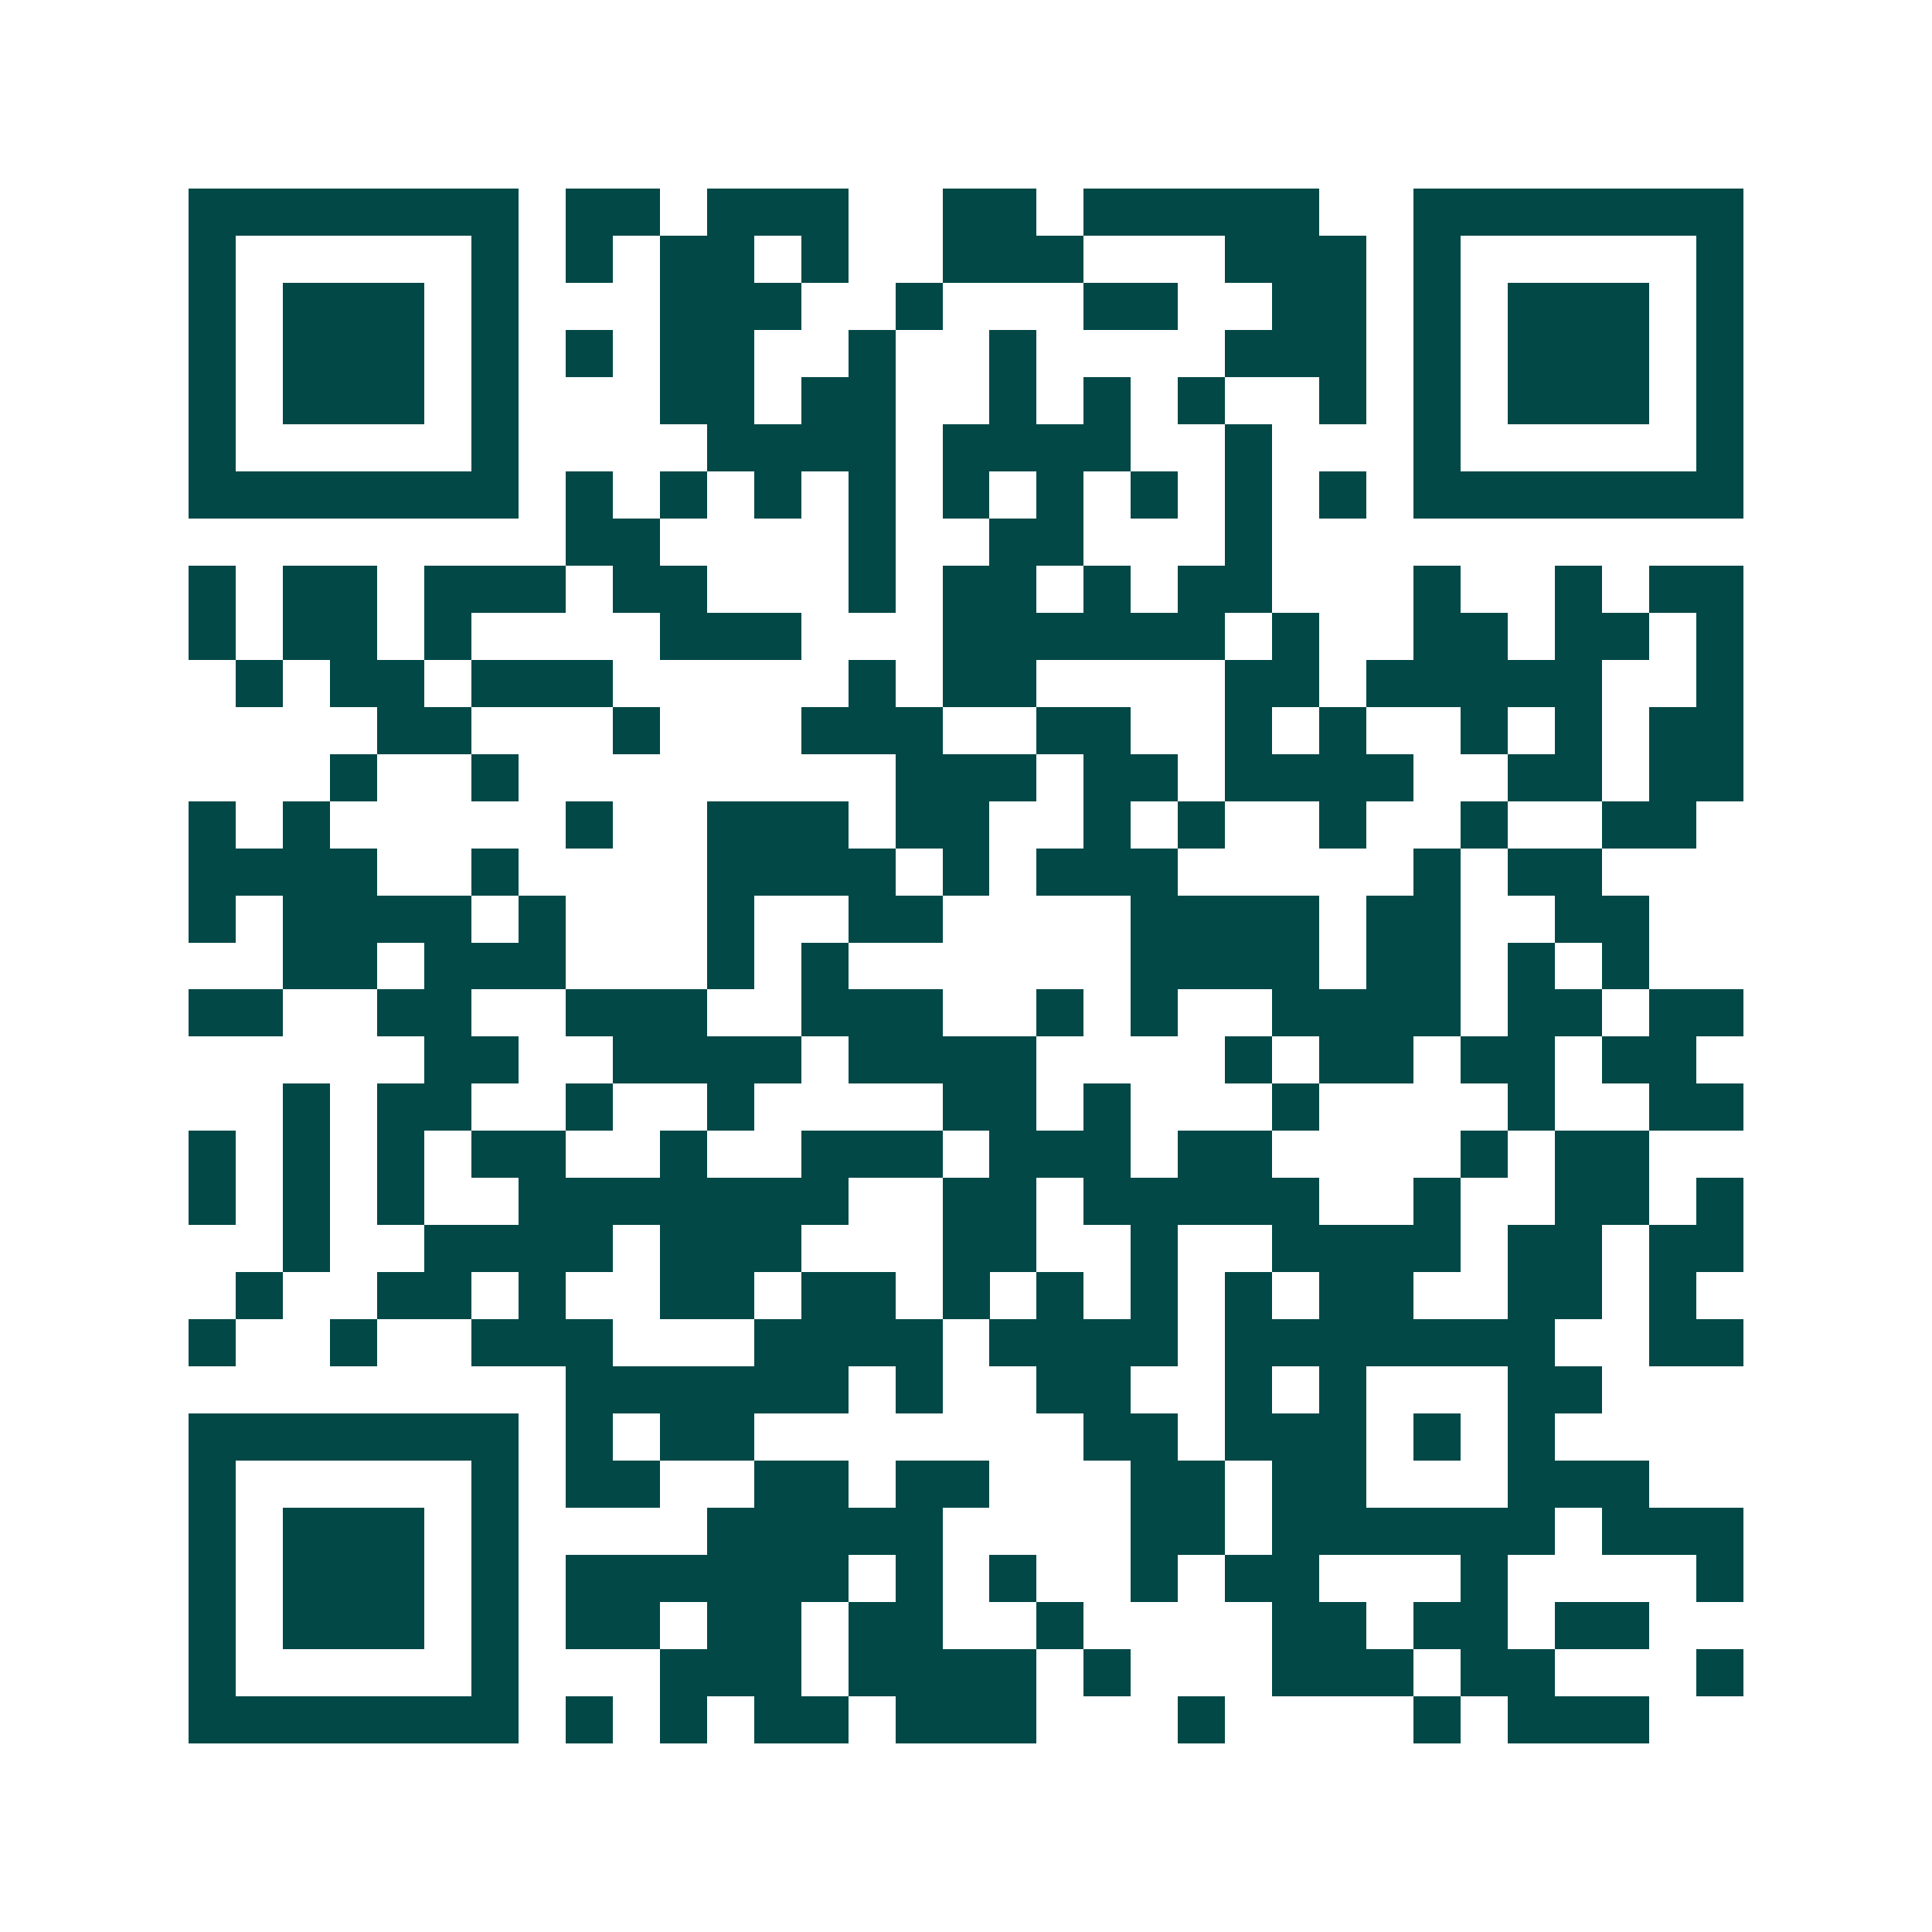 <svg xmlns="http://www.w3.org/2000/svg" width="200" height="200" viewBox="0 0 41 41" shape-rendering="crispEdges"><path fill="#ffffff" d="M0 0h41v41H0z"/><path stroke="#014847" d="M4 4.5h7m1 0h2m1 0h3m2 0h2m1 0h5m2 0h7M4 5.5h1m5 0h1m1 0h1m1 0h2m1 0h1m2 0h3m3 0h3m1 0h1m5 0h1M4 6.5h1m1 0h3m1 0h1m3 0h3m2 0h1m3 0h2m2 0h2m1 0h1m1 0h3m1 0h1M4 7.5h1m1 0h3m1 0h1m1 0h1m1 0h2m2 0h1m2 0h1m4 0h3m1 0h1m1 0h3m1 0h1M4 8.5h1m1 0h3m1 0h1m3 0h2m1 0h2m2 0h1m1 0h1m1 0h1m2 0h1m1 0h1m1 0h3m1 0h1M4 9.5h1m5 0h1m4 0h4m1 0h4m2 0h1m3 0h1m5 0h1M4 10.5h7m1 0h1m1 0h1m1 0h1m1 0h1m1 0h1m1 0h1m1 0h1m1 0h1m1 0h1m1 0h7M12 11.5h2m4 0h1m2 0h2m3 0h1M4 12.5h1m1 0h2m1 0h3m1 0h2m3 0h1m1 0h2m1 0h1m1 0h2m3 0h1m2 0h1m1 0h2M4 13.5h1m1 0h2m1 0h1m4 0h3m3 0h6m1 0h1m2 0h2m1 0h2m1 0h1M5 14.5h1m1 0h2m1 0h3m5 0h1m1 0h2m4 0h2m1 0h5m2 0h1M8 15.5h2m3 0h1m3 0h3m2 0h2m2 0h1m1 0h1m2 0h1m1 0h1m1 0h2M7 16.5h1m2 0h1m8 0h3m1 0h2m1 0h4m2 0h2m1 0h2M4 17.5h1m1 0h1m5 0h1m2 0h3m1 0h2m2 0h1m1 0h1m2 0h1m2 0h1m2 0h2M4 18.5h4m2 0h1m4 0h4m1 0h1m1 0h3m5 0h1m1 0h2M4 19.5h1m1 0h4m1 0h1m3 0h1m2 0h2m4 0h4m1 0h2m2 0h2M6 20.5h2m1 0h3m3 0h1m1 0h1m6 0h4m1 0h2m1 0h1m1 0h1M4 21.5h2m2 0h2m2 0h3m2 0h3m2 0h1m1 0h1m2 0h4m1 0h2m1 0h2M9 22.5h2m2 0h4m1 0h4m4 0h1m1 0h2m1 0h2m1 0h2M6 23.5h1m1 0h2m2 0h1m2 0h1m4 0h2m1 0h1m3 0h1m4 0h1m2 0h2M4 24.5h1m1 0h1m1 0h1m1 0h2m2 0h1m2 0h3m1 0h3m1 0h2m4 0h1m1 0h2M4 25.5h1m1 0h1m1 0h1m2 0h7m2 0h2m1 0h5m2 0h1m2 0h2m1 0h1M6 26.5h1m2 0h4m1 0h3m3 0h2m2 0h1m2 0h4m1 0h2m1 0h2M5 27.5h1m2 0h2m1 0h1m2 0h2m1 0h2m1 0h1m1 0h1m1 0h1m1 0h1m1 0h2m2 0h2m1 0h1M4 28.5h1m2 0h1m2 0h3m3 0h4m1 0h4m1 0h7m2 0h2M12 29.5h6m1 0h1m2 0h2m2 0h1m1 0h1m3 0h2M4 30.5h7m1 0h1m1 0h2m7 0h2m1 0h3m1 0h1m1 0h1M4 31.5h1m5 0h1m1 0h2m2 0h2m1 0h2m3 0h2m1 0h2m3 0h3M4 32.5h1m1 0h3m1 0h1m4 0h5m4 0h2m1 0h6m1 0h3M4 33.5h1m1 0h3m1 0h1m1 0h6m1 0h1m1 0h1m2 0h1m1 0h2m3 0h1m4 0h1M4 34.5h1m1 0h3m1 0h1m1 0h2m1 0h2m1 0h2m2 0h1m4 0h2m1 0h2m1 0h2M4 35.5h1m5 0h1m3 0h3m1 0h4m1 0h1m3 0h3m1 0h2m3 0h1M4 36.5h7m1 0h1m1 0h1m1 0h2m1 0h3m3 0h1m4 0h1m1 0h3"/></svg>
